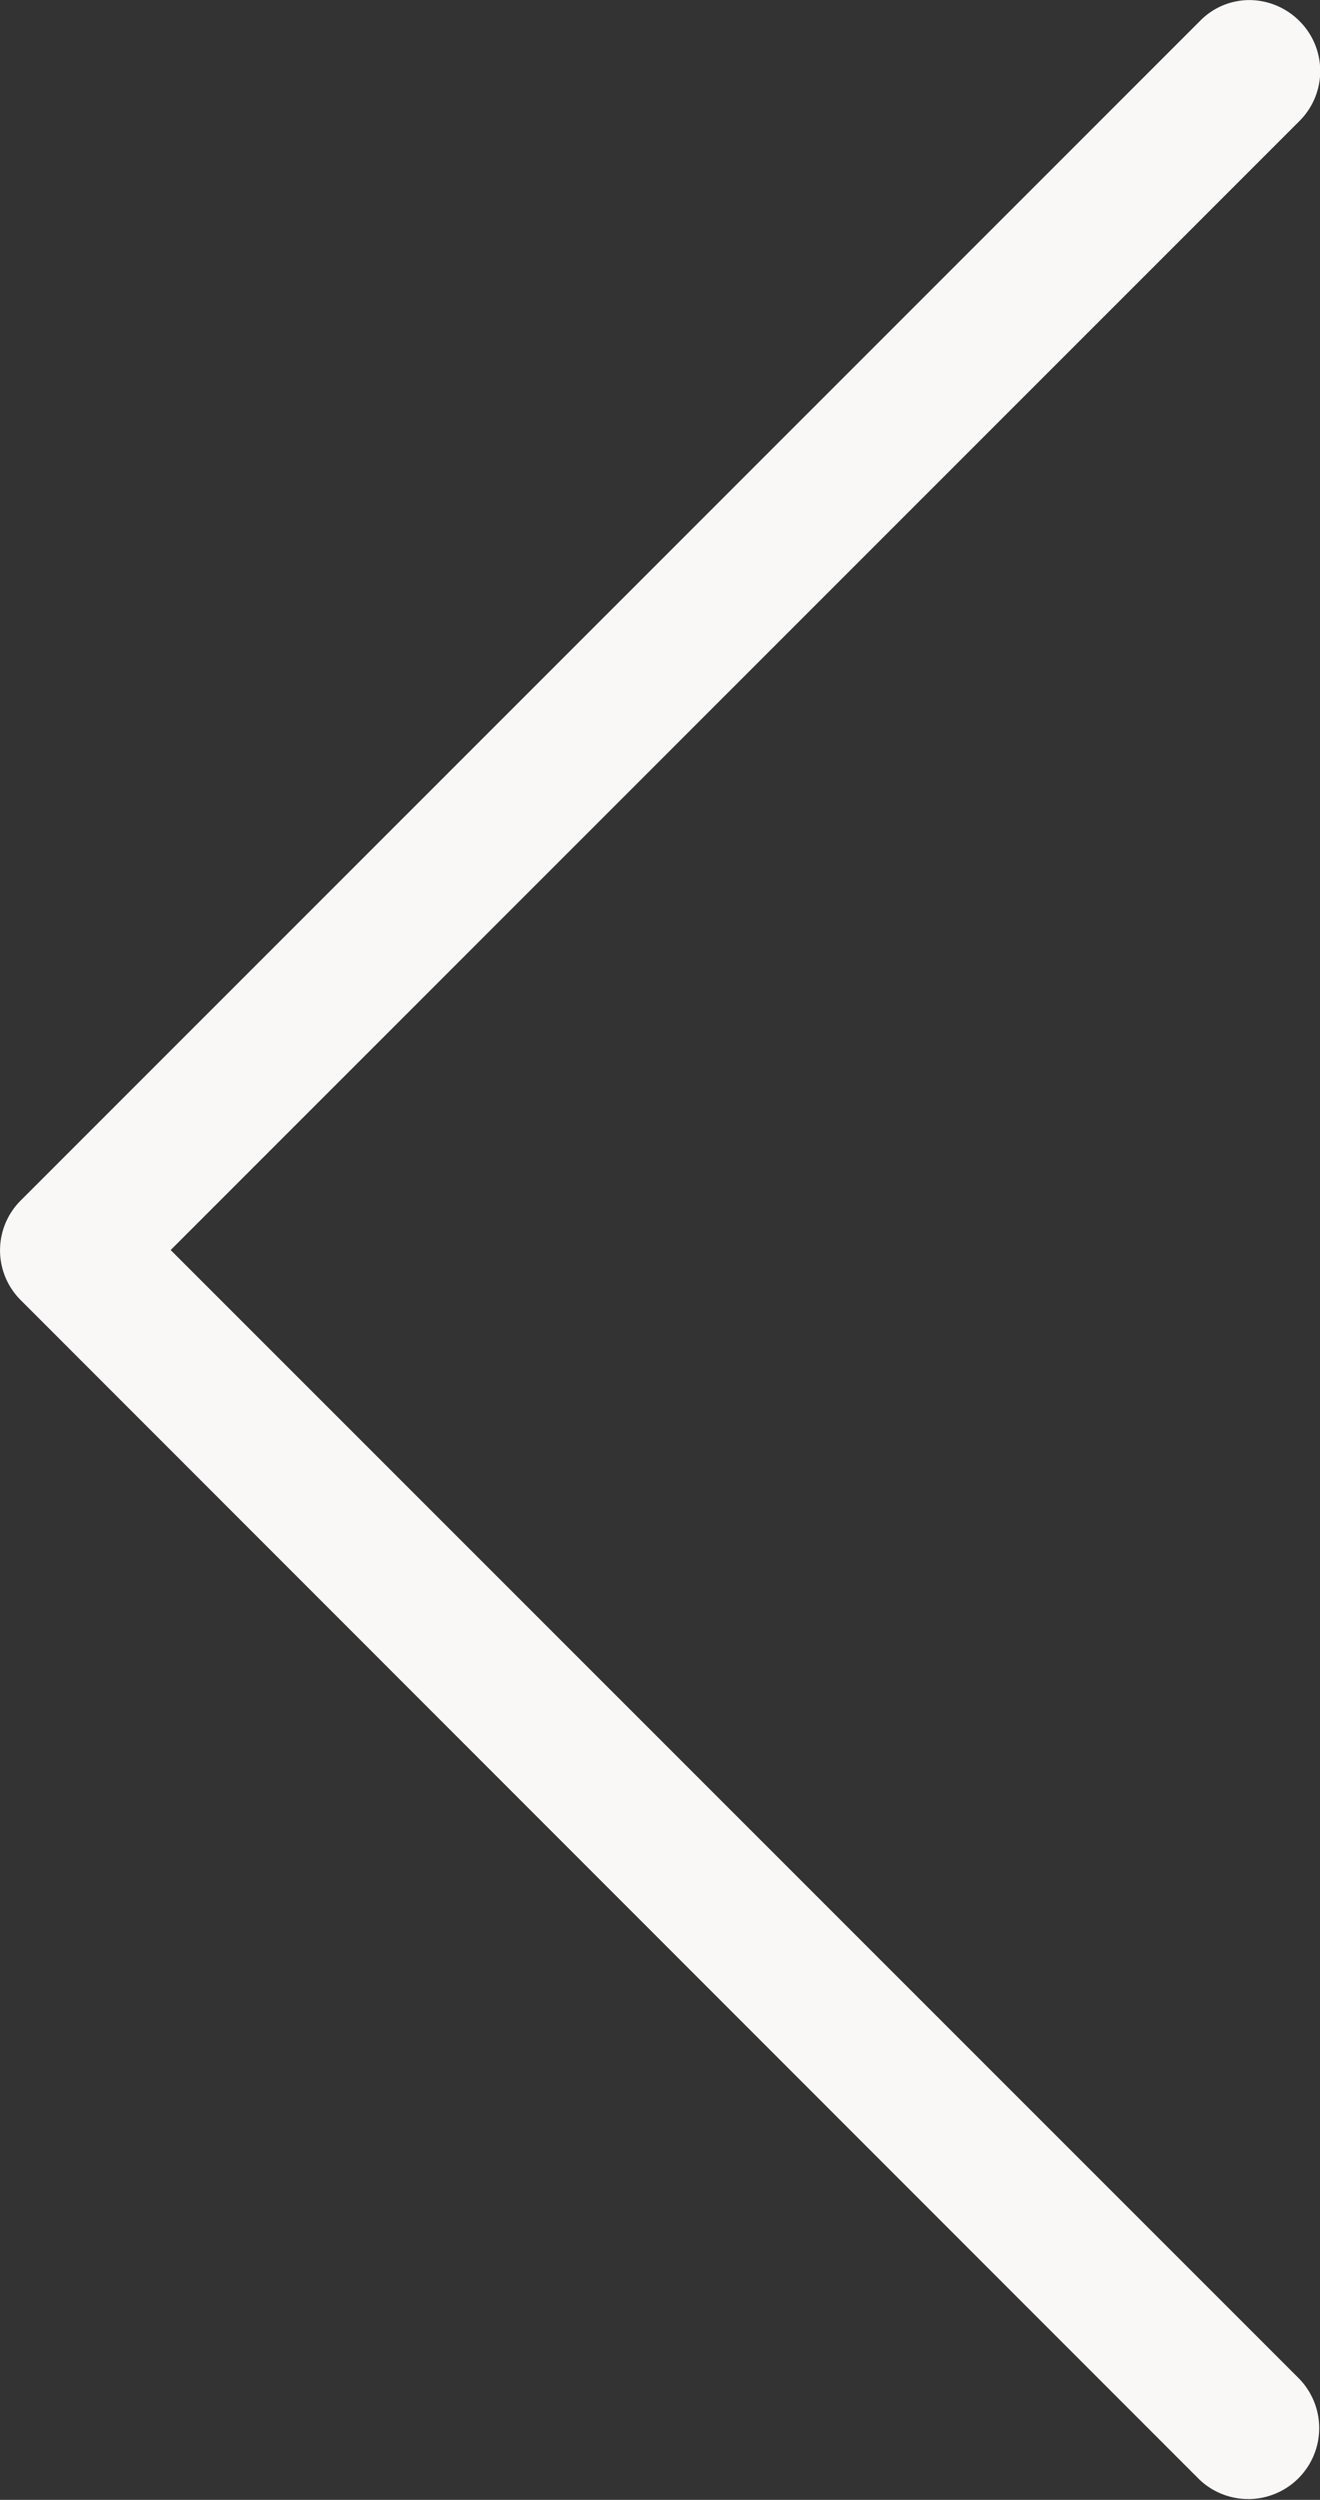<svg xmlns="http://www.w3.org/2000/svg" width="19.243" height="36.429"><rect width="100%" height="100%" fill="#333333" stroke="none"/><path data-name="Path 99" d="M.297 18.941l17.184 17.188a1.034 1.034 0 0 0 1.462-1.462L2.488 18.216 18.943 1.764a1.028 1.028 0 0 0 0-1.458 1.037 1.037 0 0 0-.725-.305 1.006 1.006 0 0 0-.725.305L.305 17.491a1.025 1.025 0 0 0-.008 1.45zm0 0" fill="#faf7f7"/></svg>